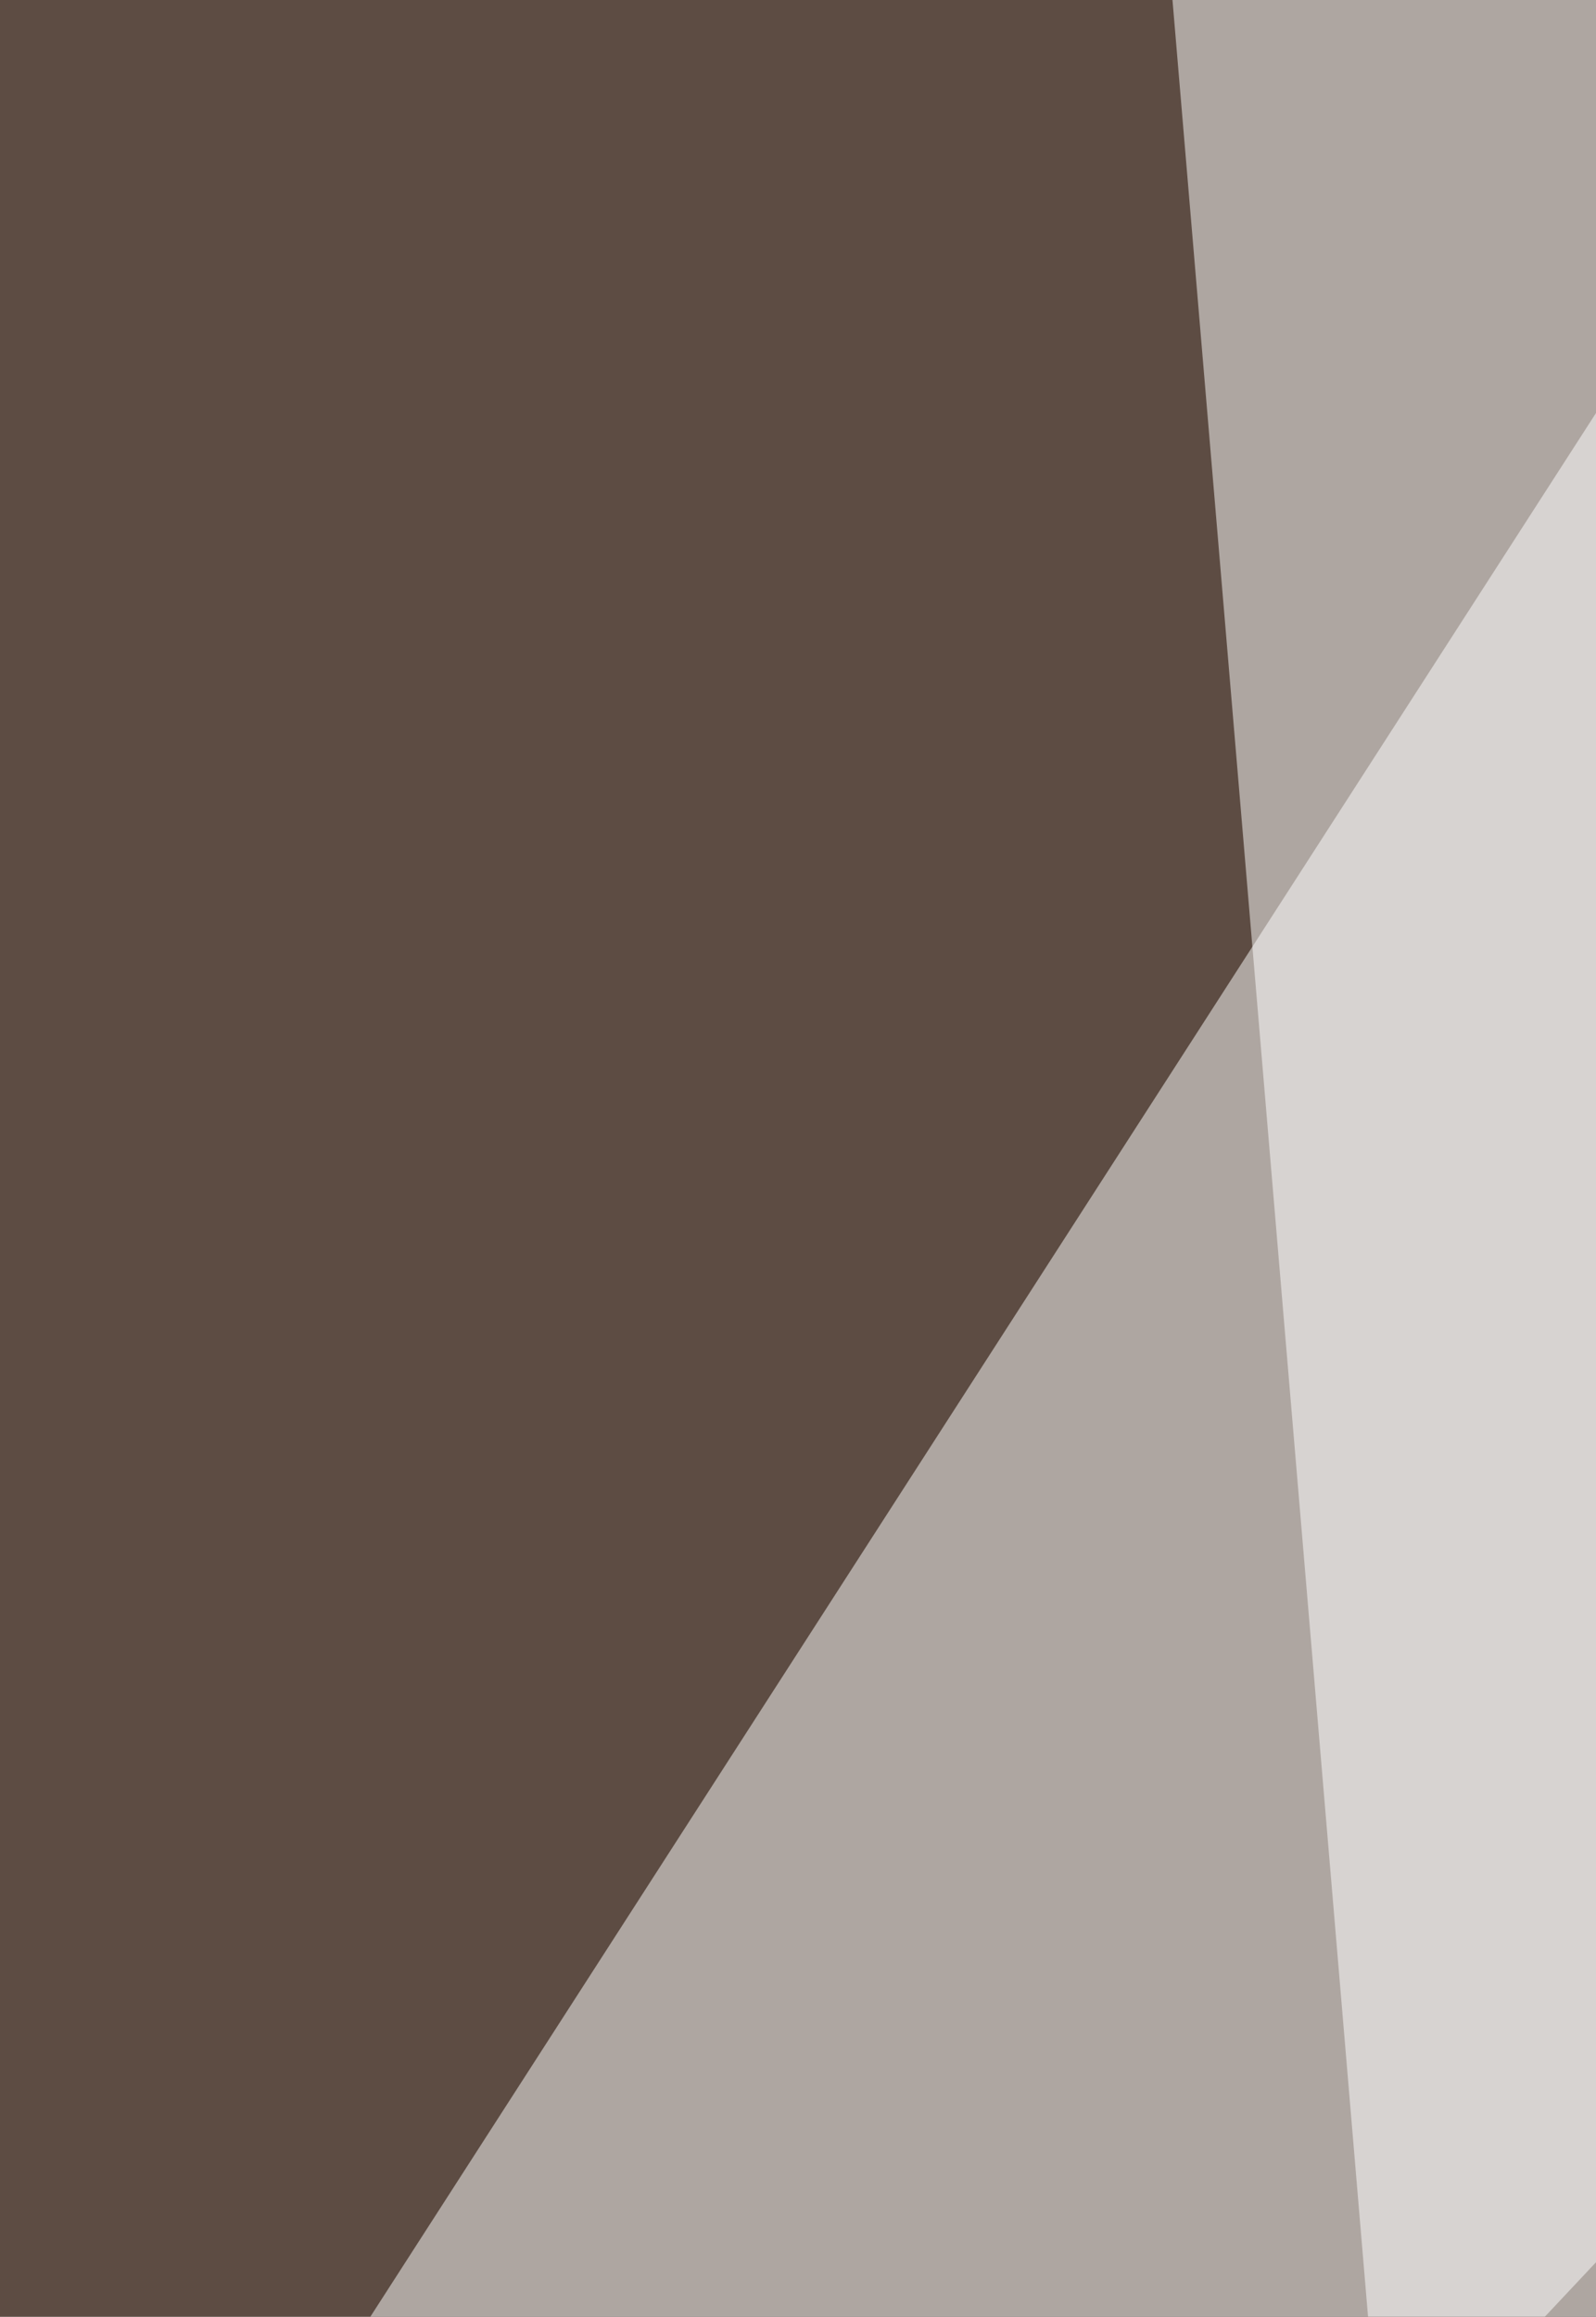 <svg xmlns="http://www.w3.org/2000/svg" width="184" height="267" ><filter id="a"><feGaussianBlur stdDeviation="55"/></filter><rect width="100%" height="100%" fill="#5d4c43"/><g filter="url(#a)"><g fill-opacity=".5"><path fill="#fff" d="M350.6 431.4l-416.5 4.2 323-501.5z"/><path d="M767.1 1153.9l-25.5-650.3L32 678z"/><path fill="#fff" d="M159.4 286.9L490.9-66H129.6zM-65.9 554.6l93.5 391L125.4 576z"/></g></g></svg>